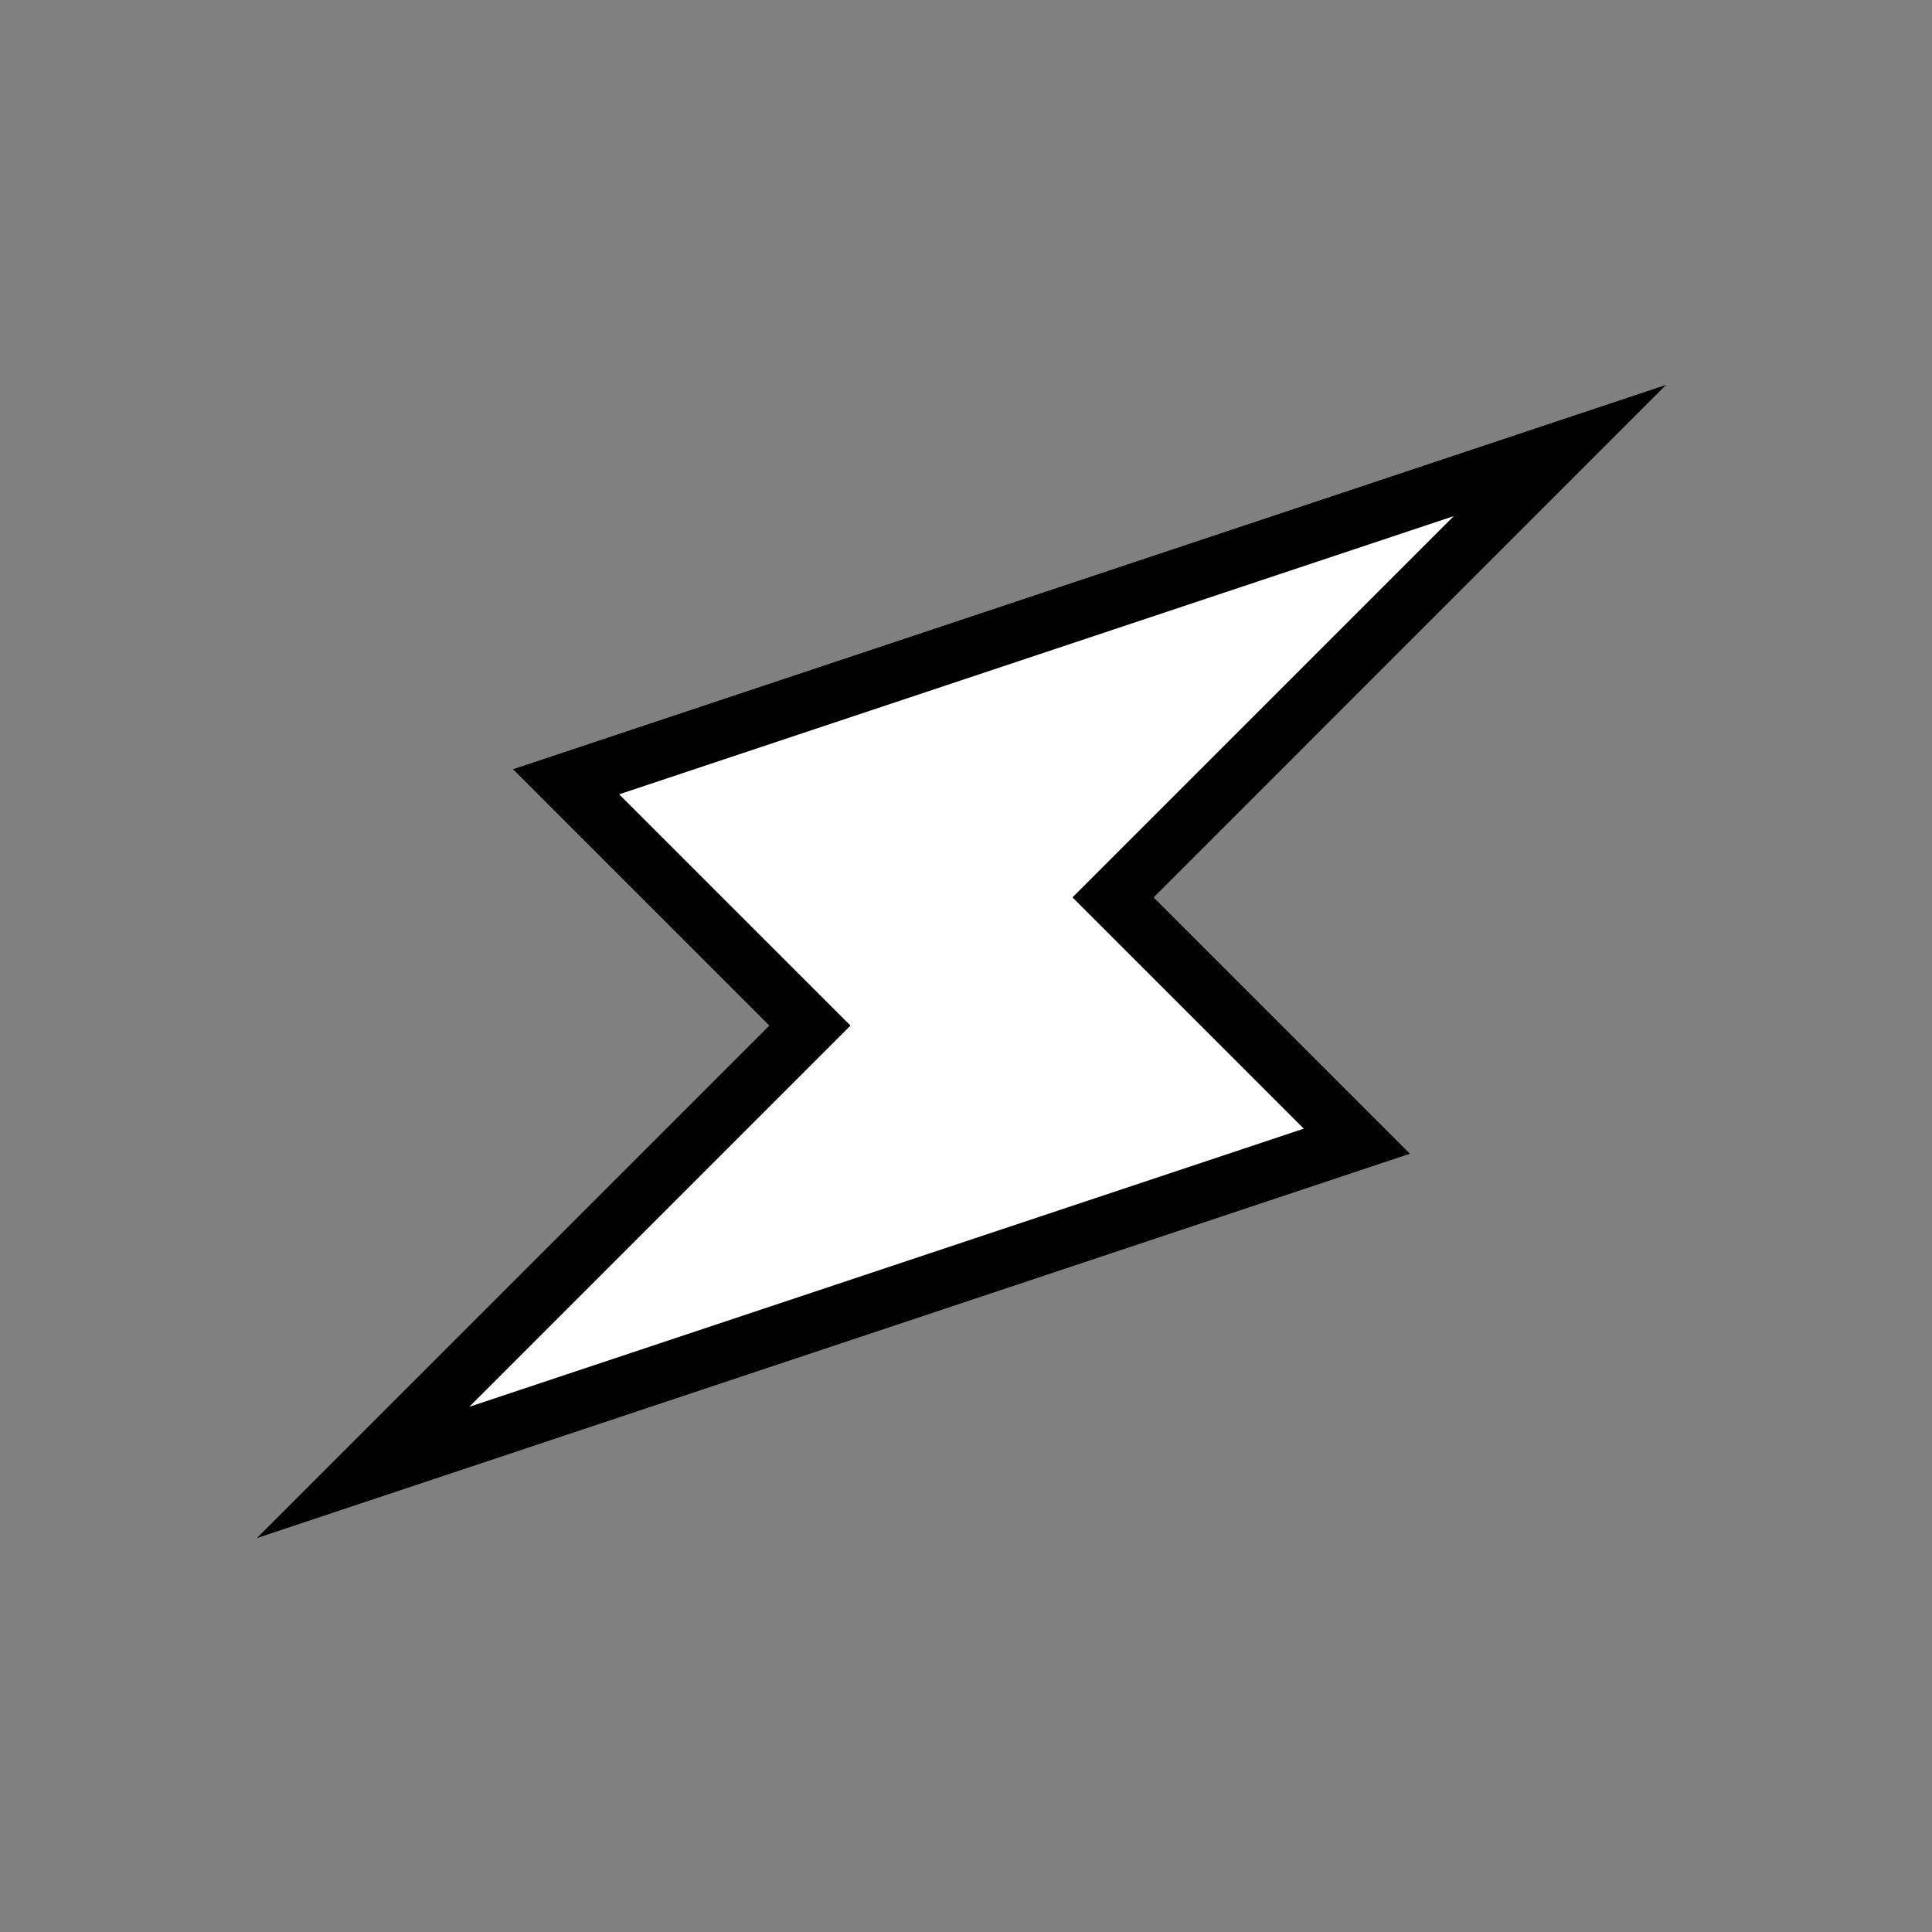 <?xml version="1.0" encoding="UTF-8"?> <svg xmlns="http://www.w3.org/2000/svg" width="122" height="122" viewBox="0 0 122 122" fill="none"><rect x="0" y="0" width="122" height="122" fill="#808080" stroke="none"/> <path d="M72.857 56.668L105.239 24.286L32.381 48.572L48.571 64.763L16.19 97.145L89.048 72.859L72.857 56.668Z" fill="white"></path> <path fill-rule="evenodd" clip-rule="evenodd" d="M67.724 56.668L91.799 32.593L39.1 50.159L53.705 64.763L29.63 88.838L82.328 71.272L67.724 56.668ZM89.048 72.859L72.857 56.668L105.239 24.286L32.381 48.572L48.571 64.763L16.19 97.145L89.048 72.859Z" fill="black"></path> </svg> 